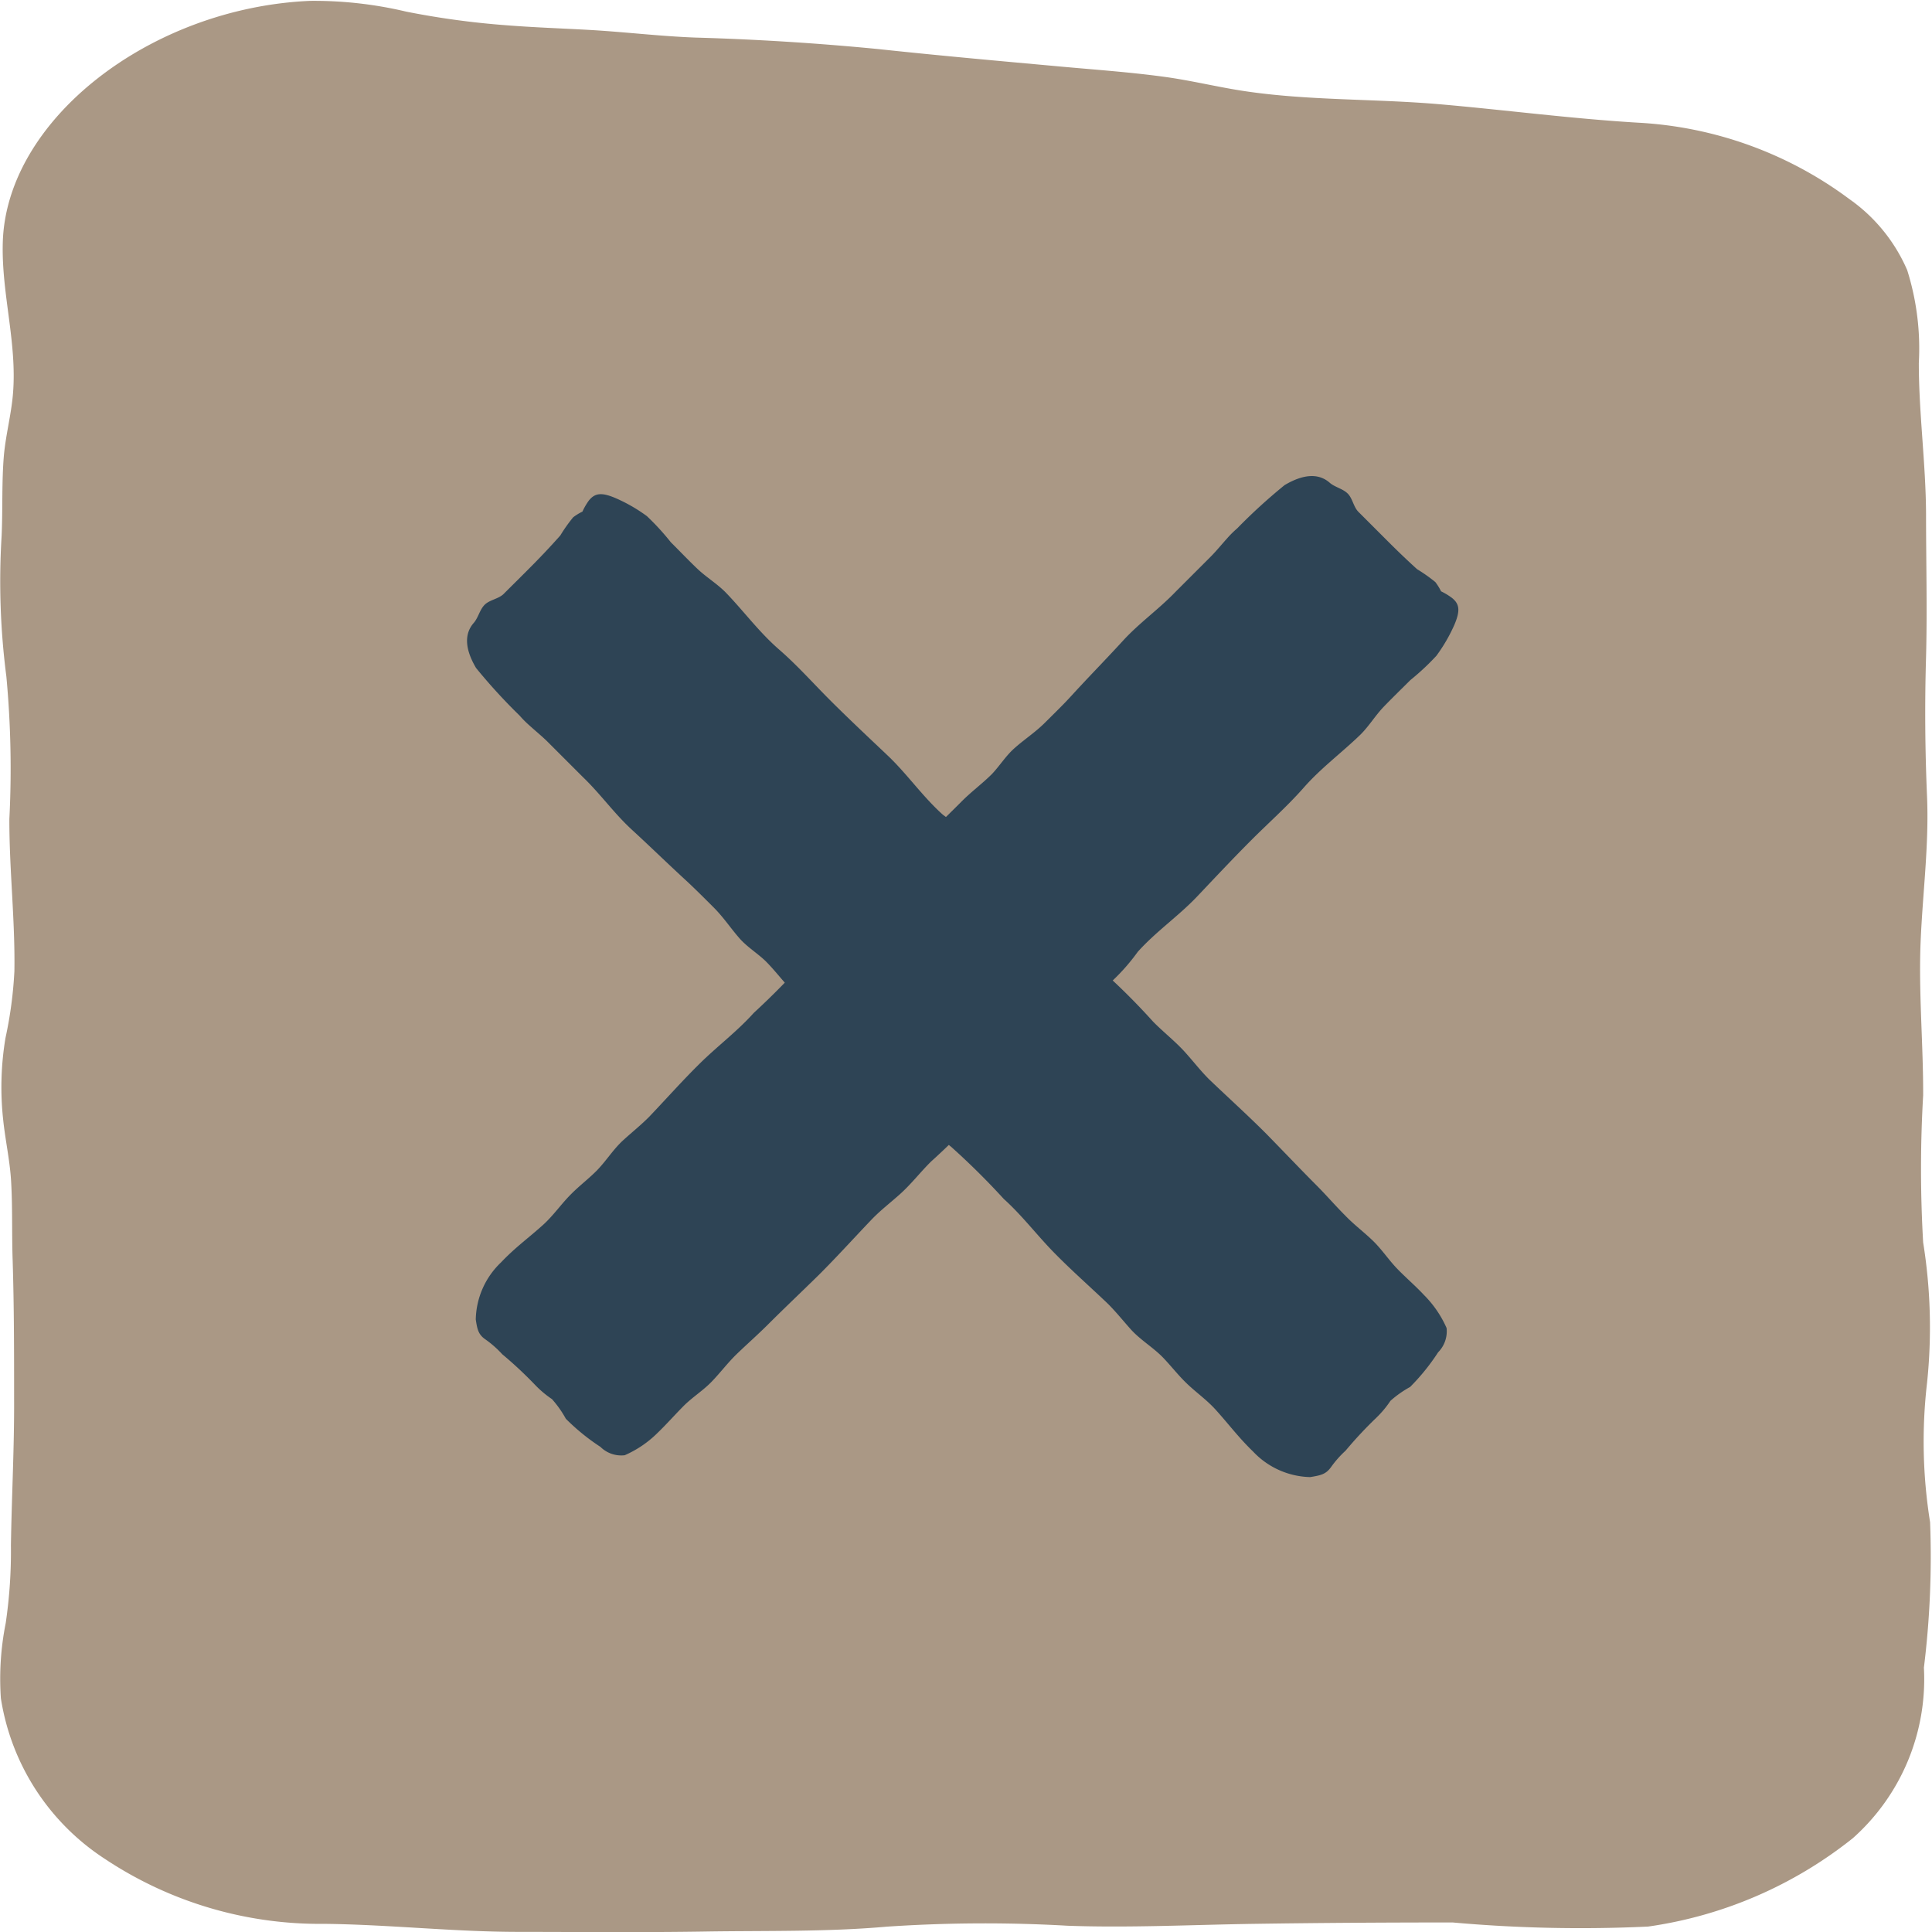 <svg preserveAspectRatio="none" xmlns="http://www.w3.org/2000/svg" width="33.42" height="33.42"><g data-name="Group 776"><g data-name="Group 587"><path data-name="Path 1536" d="M33.192 6.281c0 .87.121 1.736.125 2.608 0 .826.022 1.652 0 2.479q-.035 1.2.017 2.406c.036.849-.076 1.675-.111 2.52-.036.885.047 1.77.044 2.655a21.877 21.877 0 000 2.543 9.244 9.244 0 01.068 2.424 8.792 8.792 0 00.052 2.415 15.647 15.647 0 01-.107 2.516 3.684 3.684 0 01-1.229 2.95 7.325 7.325 0 01-3.542 1.529 24.878 24.878 0 01-3.381-.071c-1.145 0-2.293.007-3.437.024-1.074.016-2.141.071-3.216.033a25.219 25.219 0 00-3.139.016c-1.04.092-2.094.067-3.14.084-1.072.017-2.145.007-3.217.006-1.133 0-2.242-.127-3.372-.139a6.711 6.711 0 01-3.792-1.123 4.058 4.058 0 01-1.8-2.78 4.92 4.92 0 01.084-1.3 8.547 8.547 0 00.09-1.344c.013-.844.059-1.685.055-2.53 0-.8 0-1.6-.025-2.4-.016-.457 0-.915-.027-1.371-.021-.356-.1-.706-.137-1.061a5.173 5.173 0 01.04-1.416A7.117 7.117 0 00.249 16.8c.014-.878-.089-1.755-.087-2.633a17.177 17.177 0 00-.052-2.466 12.8 12.8 0 01-.082-2.43c.021-.467 0-.937.04-1.4.033-.354.126-.7.156-1.054.075-.884-.2-1.736-.176-2.615C.102 2.071 2.603.135 5.362.015a6.9 6.9 0 011.664.186 14.311 14.311 0 001.722.235c.473.038.946.054 1.419.08.623.034 1.24.111 1.864.134a46.05 46.05 0 013.174.2c1.041.112 2.085.205 3.128.3.621.057 1.25.1 1.865.187.45.065.887.173 1.336.24 1.1.164 2.219.13 3.331.223 1.162.1 2.3.252 3.467.322a6.716 6.716 0 013.659 1.322 2.91 2.91 0 011 1.229 4.517 4.517 0 01.201 1.608z" fill="#aa9885"/></g><g data-name="Group 775" fill="#2e4455"><path data-name="Path 1537" d="M23.026 25.376a1.776 1.776 0 01.25-.282 7.067 7.067 0 01.527-.565 1.77 1.77 0 00.249-.297 1.815 1.815 0 01.34-.24 3.7 3.7 0 00.485-.6.514.514 0 00.146-.42 1.873 1.873 0 00-.389-.569c-.147-.158-.312-.298-.462-.453s-.265-.333-.42-.484-.33-.28-.486-.443c-.17-.17-.325-.351-.496-.522-.293-.294-.578-.595-.869-.892-.32-.32-.652-.62-.982-.935-.152-.152-.265-.3-.409-.461-.171-.193-.384-.357-.566-.543a11.62 11.62 0 00-.86-.86 7.7 7.7 0 01-.927-.9 11.841 11.841 0 00-.888-.888 4.184 4.184 0 01-.45-.483 3.507 3.507 0 00-.507-.444c-.351-.313-.62-.707-.957-1.026-.325-.308-.65-.613-.967-.928s-.585-.622-.913-.907c-.345-.3-.613-.667-.927-.991-.153-.153-.333-.259-.491-.41s-.303-.304-.453-.453a4.346 4.346 0 00-.414-.452 2.794 2.794 0 00-.538-.31c-.247-.106-.362-.09-.467.042a1.1 1.1 0 00-.11.19.93.93 0 00-.16.098 2.686 2.686 0 00-.223.315c-.157.177-.32.35-.485.517s-.335.334-.502.501c-.092.082-.237.096-.322.181s-.109.222-.188.313c-.156.177-.166.432.04.78a9.716 9.716 0 00.754.824 1.753 1.753 0 00.175.175c.1.091.208.179.299.268l.62.62c.31.298.536.625.85.913s.631.598.95.89c.157.147.31.3.46.45.179.179.295.362.456.544.13.145.302.25.442.384.169.168.302.353.47.52.316.315.63.644.954.953a12.785 12.785 0 01.942.896 5.2 5.2 0 00.844.844 12.844 12.844 0 01.913.904c.315.283.573.626.871.93s.62.587.93.883c.146.146.266.298.4.447.16.175.358.292.53.46.141.142.263.303.406.444.17.17.364.3.528.482.226.25.399.484.648.724a1.4 1.4 0 00.987.441c.178-.03.27-.045.362-.175z"/><path data-name="Path 1538" d="M8.405 23.175a1.779 1.779 0 01.282.25 7.018 7.018 0 01.565.527 1.779 1.779 0 00.296.25 1.832 1.832 0 01.24.34 3.689 3.689 0 00.598.486.512.512 0 00.42.145 1.86 1.86 0 00.57-.388c.154-.148.296-.31.448-.463s.334-.264.485-.42.28-.33.442-.486c.174-.167.352-.324.524-.495.293-.293.594-.577.891-.869.321-.32.62-.653.937-.983.152-.152.3-.265.46-.408.194-.172.357-.385.541-.567a11.693 11.693 0 00.86-.86 7.738 7.738 0 01.901-.927 11.881 11.881 0 00.888-.888 4.165 4.165 0 01.486-.45 3.5 3.5 0 00.442-.504c.314-.35.707-.62 1.025-.955.307-.324.611-.648.928-.966s.622-.585.91-.91c.3-.344.666-.613.99-.927.153-.153.257-.332.41-.49s.303-.303.452-.452a4.327 4.327 0 00.45-.42 2.811 2.811 0 00.312-.537c.105-.247.089-.362-.044-.467a1.119 1.119 0 00-.186-.112.984.984 0 00-.099-.16 2.711 2.711 0 00-.316-.223c-.176-.159-.345-.322-.513-.49l-.501-.501c-.087-.087-.1-.23-.185-.316s-.222-.11-.312-.188c-.178-.157-.434-.165-.78.04a9.627 9.627 0 00-.823.751 1.771 1.771 0 00-.176.175c-.09.1-.178.208-.267.299l-.62.62c-.299.311-.625.535-.914.851s-.598.63-.89.95c-.141.155-.297.305-.447.455-.179.18-.363.294-.544.457-.145.13-.25.301-.384.442-.169.168-.353.302-.52.47-.315.316-.644.629-.953.953a12.8 12.8 0 01-.896.943 5.192 5.192 0 00-.844.844 12.8 12.8 0 01-.905.92c-.283.316-.626.573-.929.871s-.588.62-.884.93c-.146.146-.298.267-.446.402-.175.16-.293.358-.461.529-.141.141-.302.263-.443.406-.17.17-.3.364-.483.53-.25.225-.487.395-.724.646a1.4 1.4 0 00-.439.99c.026.17.043.262.175.35z"/></g></g></svg>